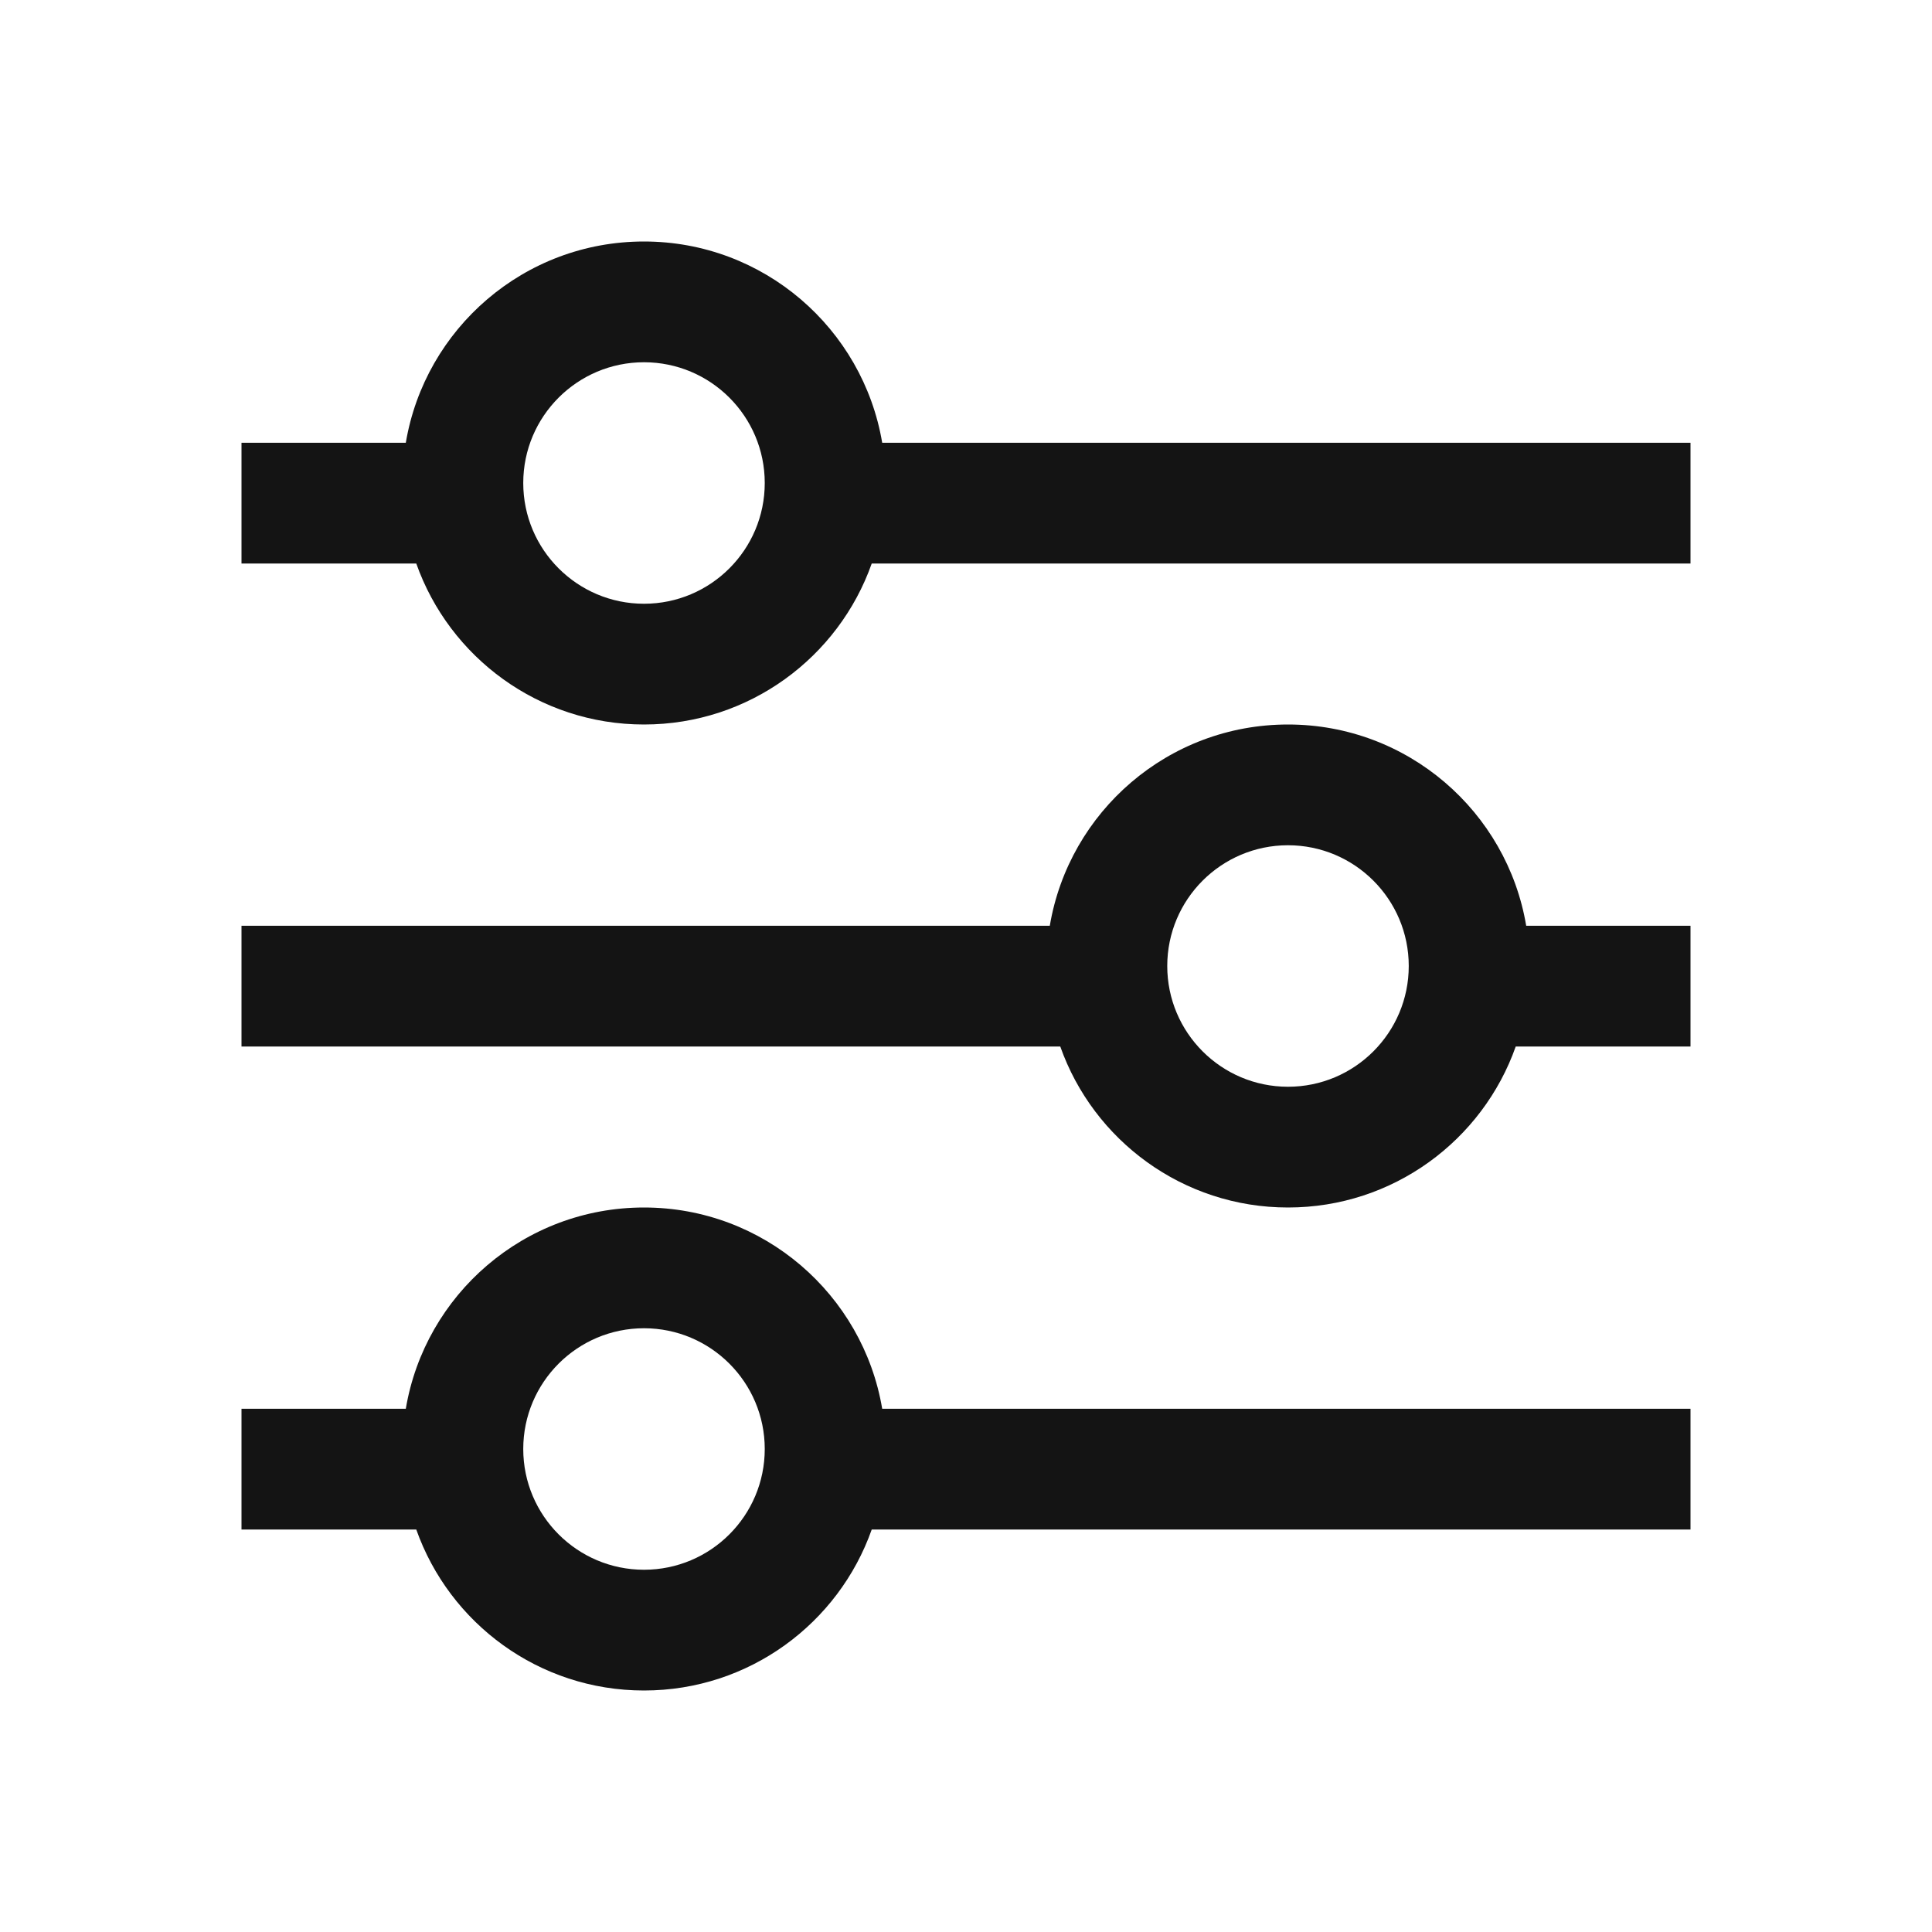<svg width="24" height="24" viewBox="0 0 24 24" fill="none" xmlns="http://www.w3.org/2000/svg">
<path fill-rule="evenodd" clip-rule="evenodd" d="M6.5 6C6.5 5.172 7.172 4.5 8 4.5C8.828 4.5 9.5 5.172 9.5 6C9.5 6.828 8.828 7.5 8 7.5C7.172 7.5 6.5 6.828 6.5 6ZM5.171 7H3V5.5H5.041C5.28 4.081 6.513 3 8 3C9.486 3 10.72 4.081 10.959 5.5H21V7H10.829C10.418 8.165 9.306 9 8 9C6.694 9 5.583 8.165 5.171 7ZM16 10.5C15.172 10.5 14.5 11.172 14.5 12C14.5 12.828 15.172 13.5 16 13.5C16.828 13.5 17.5 12.828 17.5 12C17.5 11.172 16.828 10.5 16 10.5ZM3 13H13.171C13.582 14.165 14.694 15 16 15C17.306 15 18.418 14.165 18.829 13H21V11.5H18.959C18.721 10.081 17.486 9 16 9C14.514 9 13.28 10.081 13.041 11.5H3V13ZM8 16.5C7.172 16.5 6.5 17.172 6.5 18C6.5 18.828 7.172 19.5 8 19.5C8.828 19.5 9.5 18.828 9.5 18C9.5 17.172 8.828 16.5 8 16.5ZM3 19H5.171C5.583 20.165 6.694 21 8 21C9.306 21 10.418 20.165 10.829 19H21V17.5H10.959C10.72 16.081 9.486 15 8 15C6.513 15 5.28 16.081 5.041 17.5H3V19Z" fill="#141414"/>
</svg>
